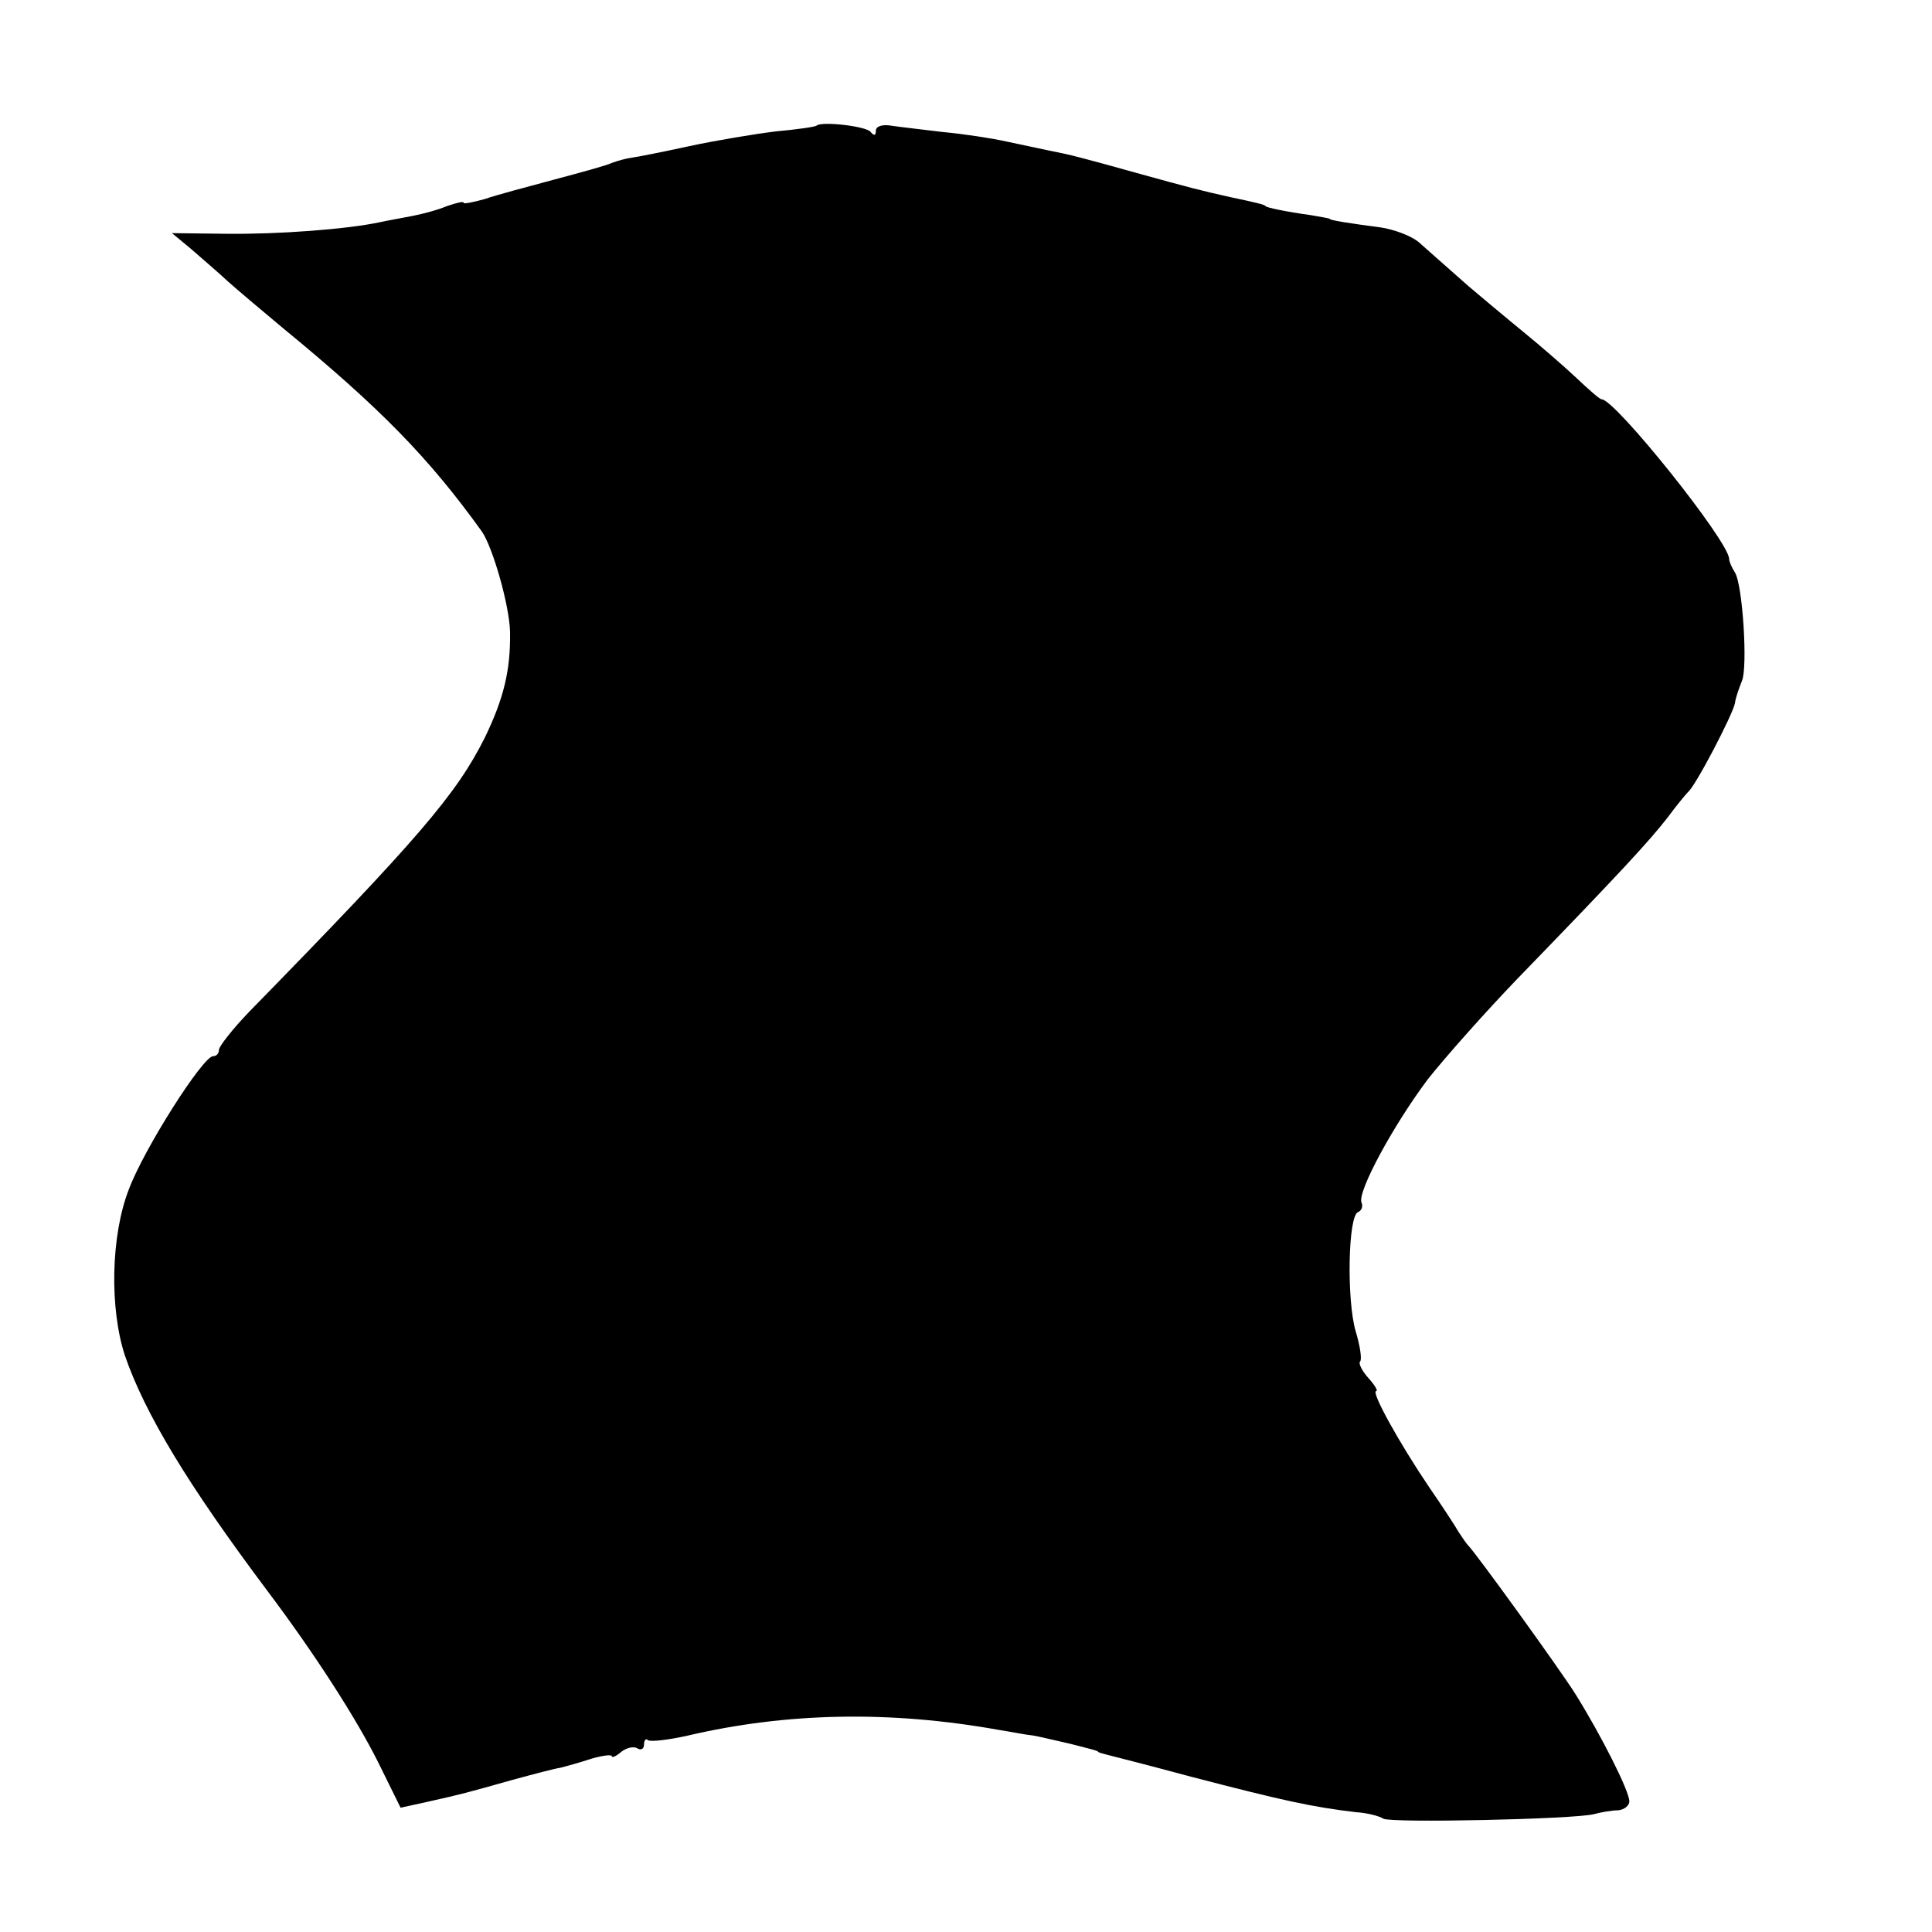 <?xml version="1.0" standalone="no"?>
<!DOCTYPE svg PUBLIC "-//W3C//DTD SVG 20010904//EN"
 "http://www.w3.org/TR/2001/REC-SVG-20010904/DTD/svg10.dtd">
<svg version="1.0" xmlns="http://www.w3.org/2000/svg"
 width="300pt" height="300pt" viewBox="0 0 300 300"
 preserveAspectRatio="xMidYMid meet">
<g transform="translate(0,300) scale(0.1,-0.1)"
fill="#000000" stroke="none">
<path d="M1268 2805 c-2 -2 -30 -6 -63 -9 -33 -4 -93 -14 -135 -23 -41 -9 -82
-17 -90 -18 -8 -1 -22 -5 -30 -8 -8 -4 -49 -15 -90 -26 -41 -11 -90 -24 -107
-30 -18 -5 -33 -8 -33 -6 0 3 -11 0 -26 -5 -14 -6 -37 -12 -52 -15 -15 -3 -38
-7 -52 -10 -51 -11 -158 -19 -239 -18 l-84 1 29 -24 c16 -14 43 -37 59 -52 17
-15 55 -47 85 -72 151 -124 226 -201 308 -315 17 -24 43 -115 44 -156 1 -60
-10 -104 -39 -164 -44 -88 -102 -156 -366 -426 -26 -27 -47 -54 -47 -59 0 -6
-4 -10 -9 -10 -16 0 -108 -145 -131 -207 -28 -72 -30 -185 -6 -258 31 -90 98
-201 221 -365 73 -97 138 -198 172 -266 l35 -71 41 9 c54 12 61 14 132 34 33
9 67 18 75 19 8 2 30 8 48 14 17 5 32 7 32 4 0 -3 7 0 15 7 8 6 19 9 25 5 5
-3 10 -1 10 6 0 7 3 10 6 7 3 -3 31 0 62 7 154 36 314 39 482 9 19 -3 44 -8
55 -9 11 -2 31 -7 45 -10 14 -3 32 -8 40 -10 8 -2 15 -4 15 -5 0 -1 7 -3 15
-5 8 -2 67 -17 130 -34 142 -37 188 -47 256 -55 17 -1 36 -6 42 -10 11 -7 295
-1 327 7 11 3 28 6 38 6 9 1 17 7 17 14 0 16 -44 103 -84 167 -26 41 -154 218
-166 230 -3 3 -9 12 -15 21 -5 9 -26 41 -46 70 -46 68 -91 149 -82 149 3 0 -2
9 -12 20 -10 11 -16 23 -13 26 3 3 0 24 -7 47 -14 48 -12 180 4 185 5 2 8 9 5
15 -6 17 49 119 103 191 26 33 89 104 139 156 160 165 205 214 233 250 14 19
29 37 32 40 11 8 69 119 73 138 1 9 7 25 11 35 9 22 1 149 -11 168 -5 8 -9 17
-9 21 0 27 -177 248 -198 248 -3 0 -20 15 -39 33 -18 17 -56 50 -83 72 -27 22
-65 54 -84 70 -49 43 -54 48 -78 69 -12 10 -39 20 -60 23 -46 6 -78 11 -78 13
0 1 -13 3 -30 6 -37 5 -70 12 -70 14 0 2 -17 6 -55 14 -45 10 -64 15 -140 36
-93 26 -109 30 -140 36 -14 3 -43 9 -66 14 -22 5 -67 12 -100 15 -32 4 -69 8
-81 10 -13 2 -23 -1 -23 -8 0 -8 -3 -8 -8 -2 -6 9 -76 17 -84 10z"/>
</g>
</svg>
